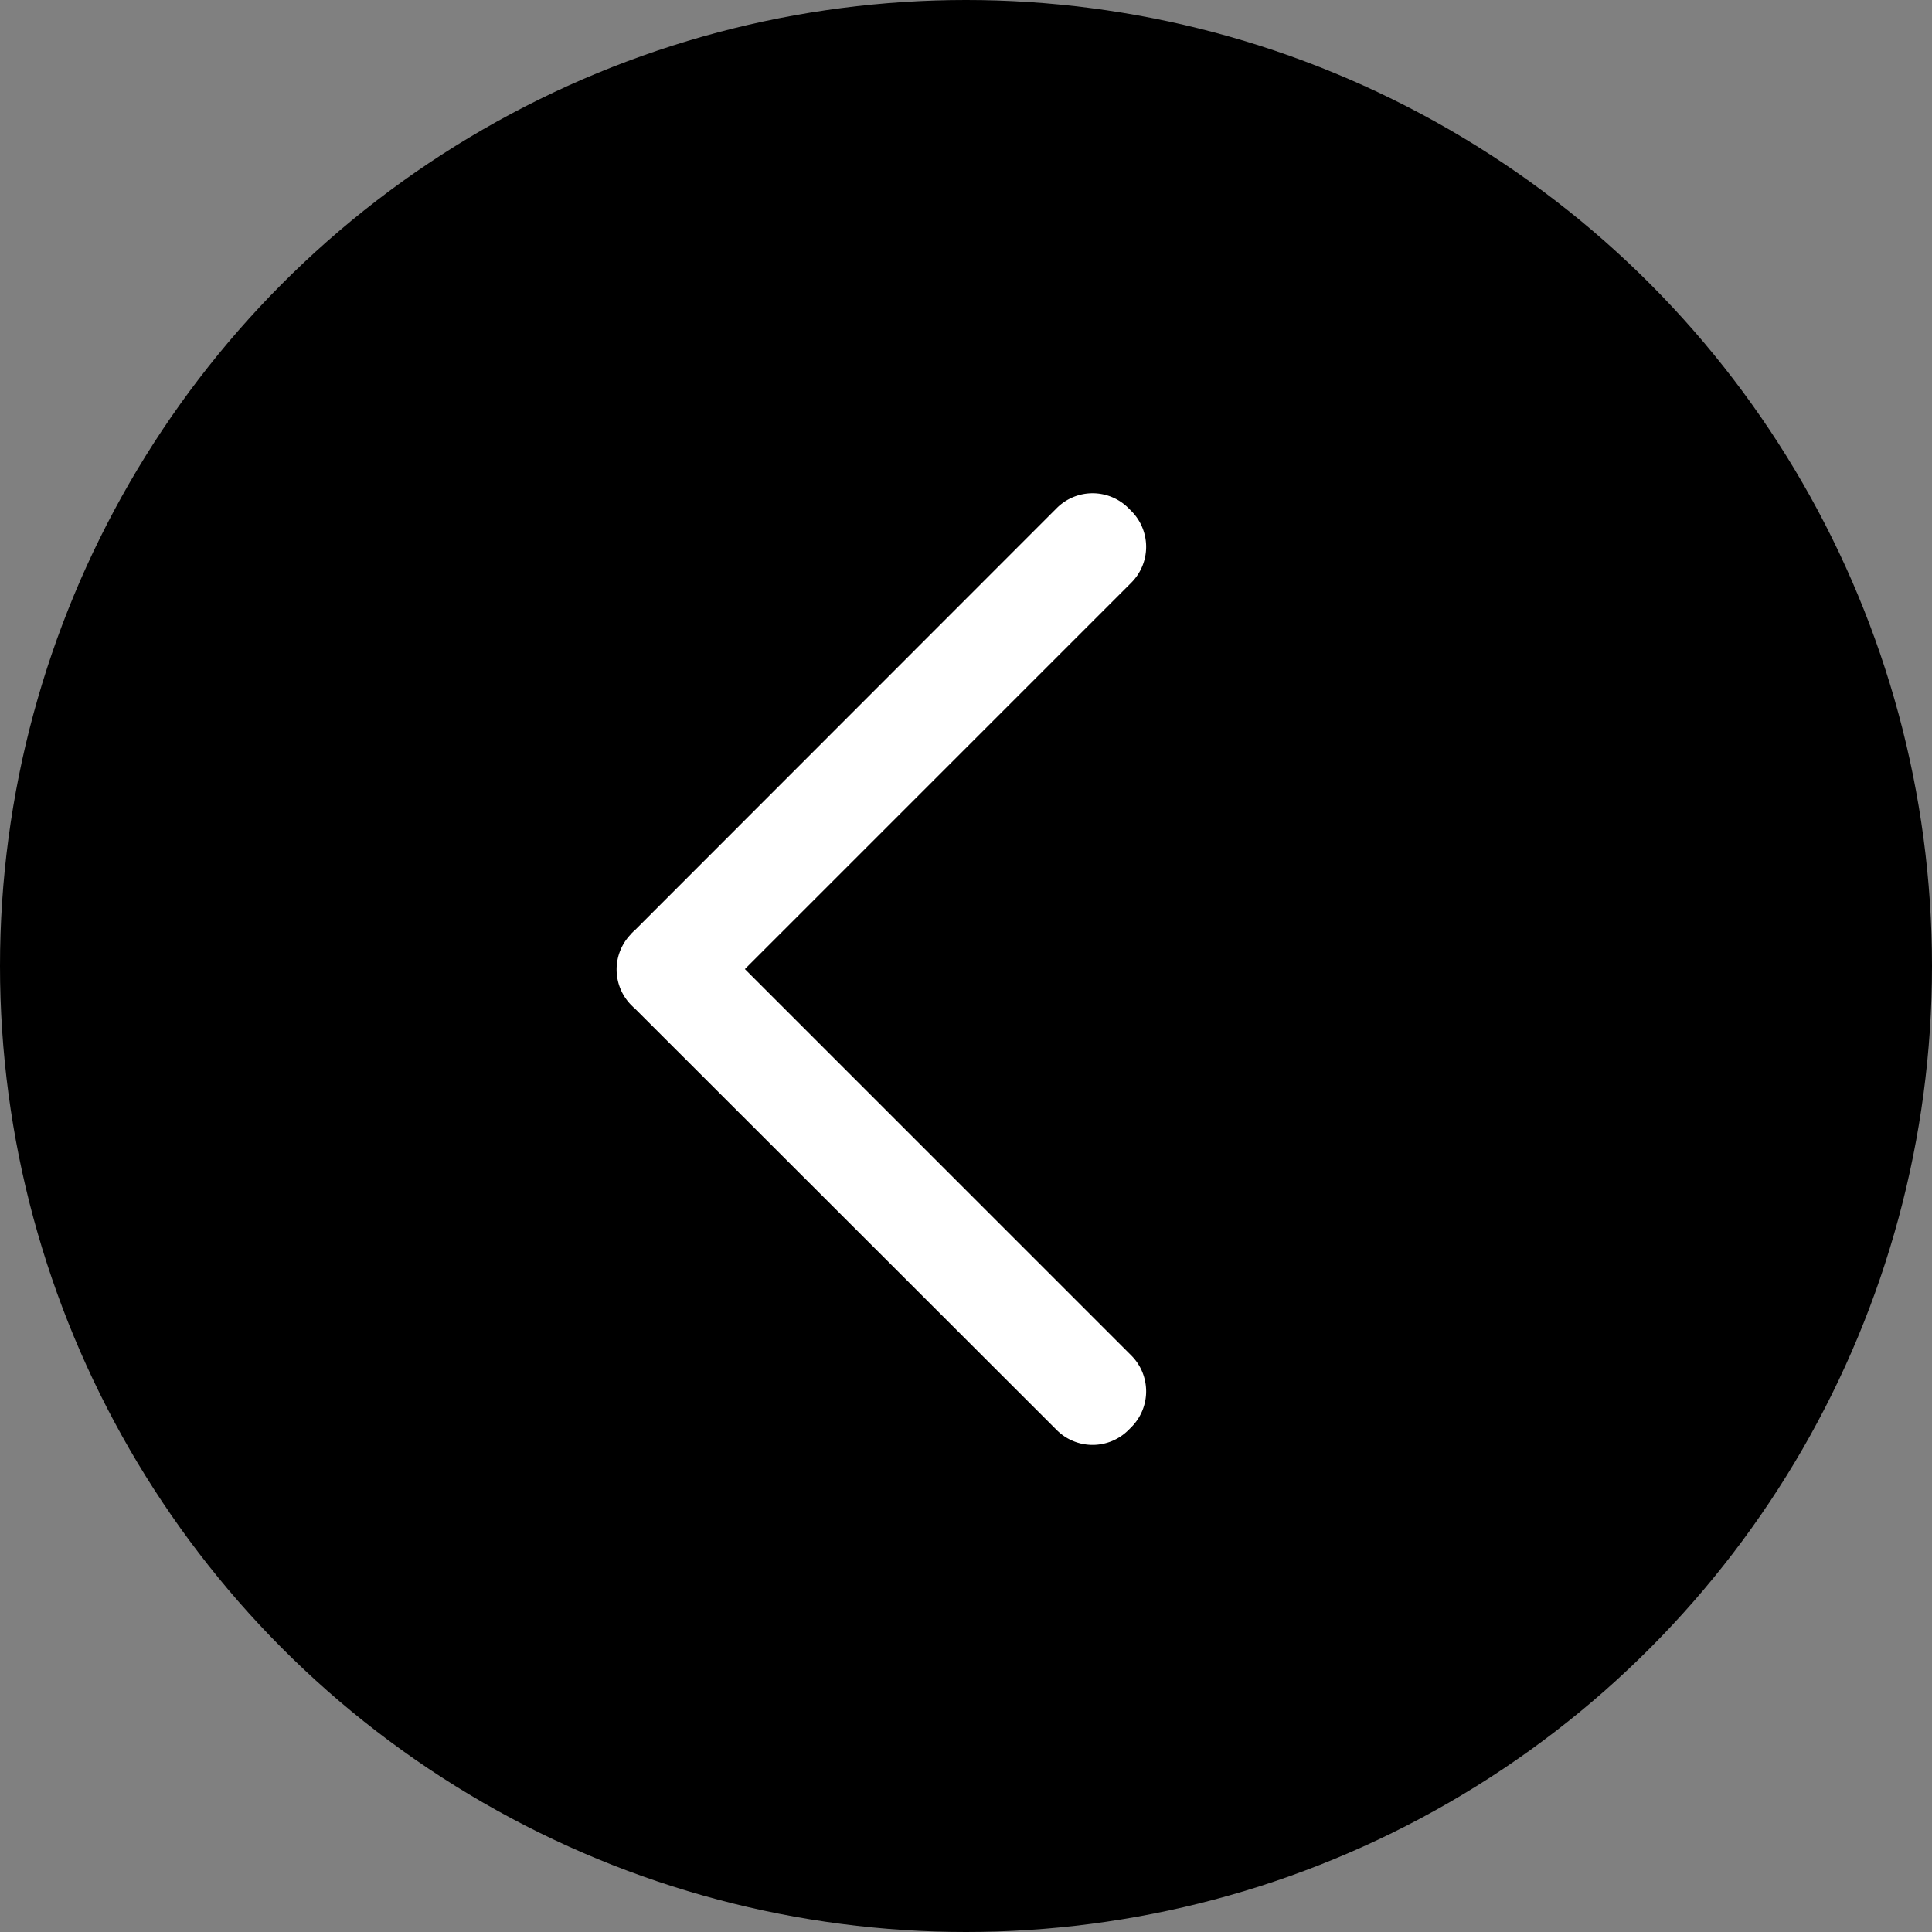 <svg xmlns="http://www.w3.org/2000/svg" width="47" height="47" viewBox="0 0 47 47">
  <rect x="0" y="0" width="47" height="47" fill="#808080" stroke="none"/>
  <g id="fleche_gauche_fond" transform="translate(0 0)">
    <circle id="Ellipse_16" data-name="Ellipse 16" cx="23.5" cy="23.5" r="23.5" transform="translate(0 0)"/>
    <path id="Tracé_3075" data-name="Tracé 3075" d="M.362,10.707l.069-.069.005,0L10.707.361a1.234,1.234,0,0,1,1.745,0l.069.069a1.234,1.234,0,0,1,0,1.745l-9.4,9.4,9.4,9.4a1.234,1.234,0,0,1,0,1.745l-.069.069a1.234,1.234,0,0,1-1.745,0L.436,12.526l-.005,0-.069-.069a1.233,1.233,0,0,1,0-1.745" transform="translate(15 12)" fill="#fff"/>
  </g>
</svg>
